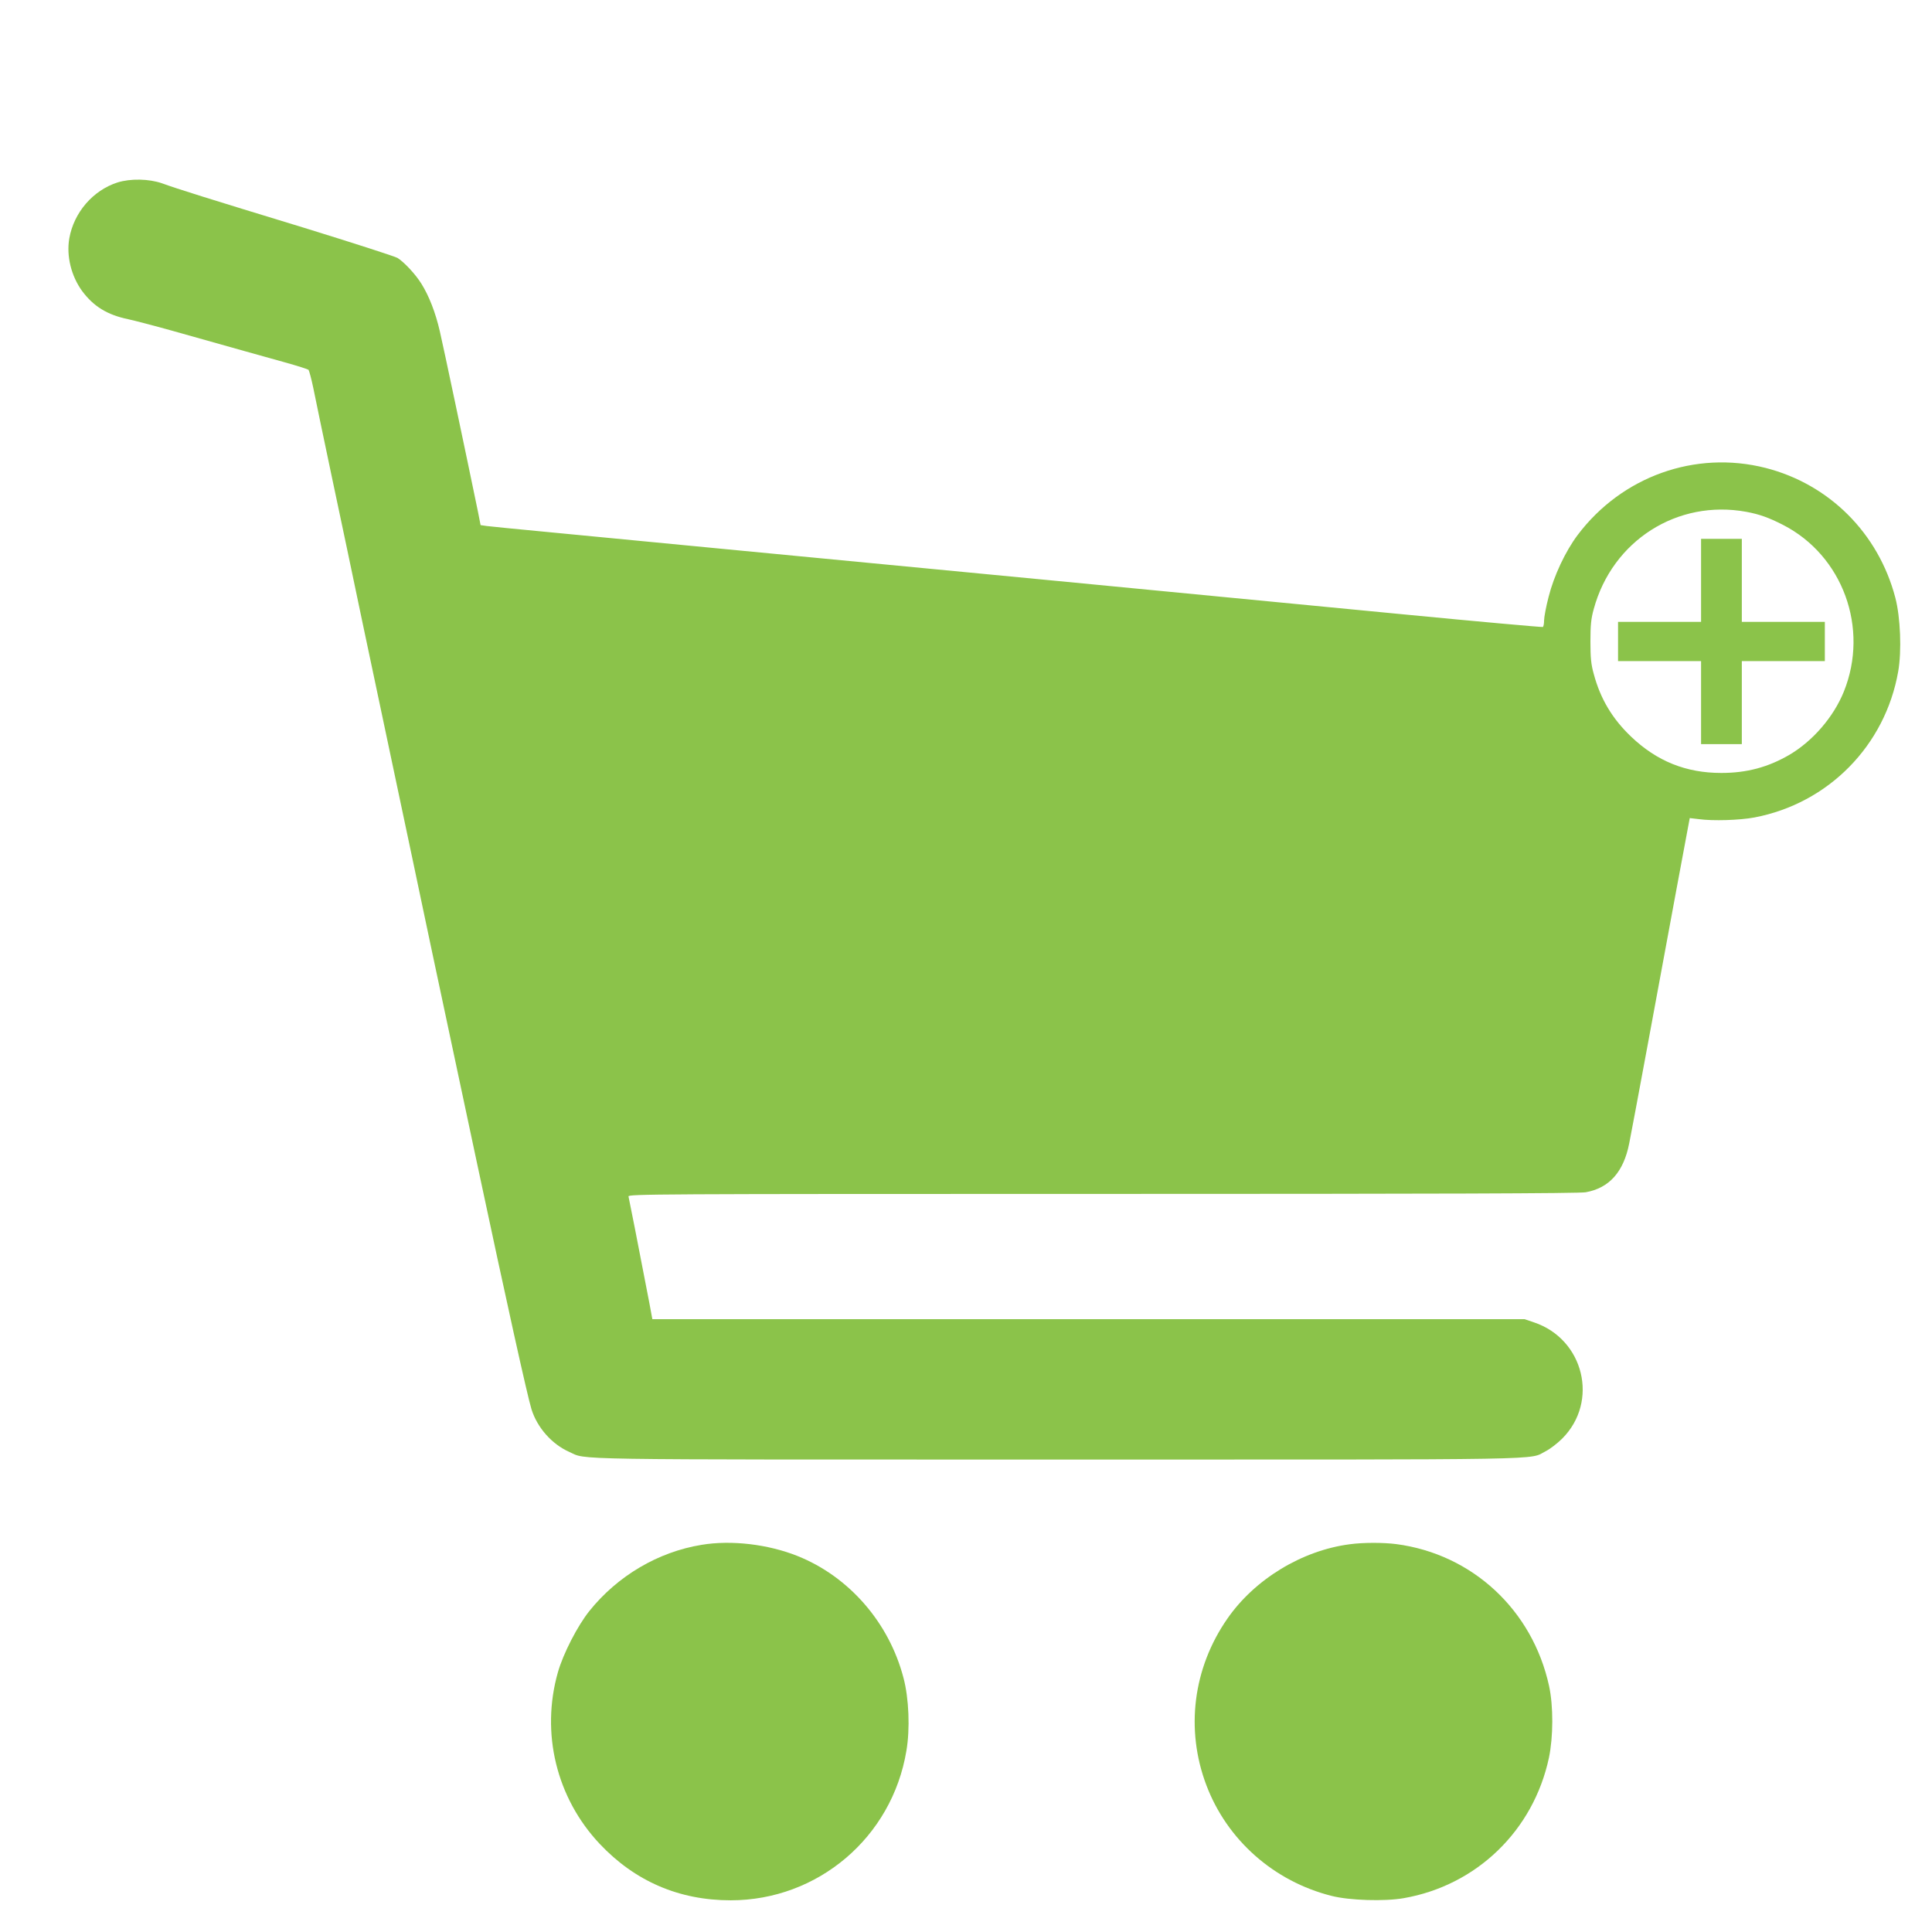 <?xml version="1.0" standalone="no"?>
<!DOCTYPE svg PUBLIC "-//W3C//DTD SVG 20010904//EN"
 "http://www.w3.org/TR/2001/REC-SVG-20010904/DTD/svg10.dtd">
<svg version="1.0" xmlns="http://www.w3.org/2000/svg"
 width="1280pt" height="1280pt" viewBox="0 0 1280 1280"
 preserveAspectRatio="xMidYMid meet">
<g transform="translate(0,1280) scale(0.1,-0.1)"
fill="#8bc34a" stroke="none">
<path d="M778 11591 c-162 -52 -289 -199 -319 -371 -20 -116 13 -249 85 -348
76 -102 166 -158 306 -187 41 -9 172 -43 290 -76 432 -122 598 -168 745 -209
83 -23 154 -46 159 -50 4 -5 19 -59 32 -122 12 -62 68 -328 123 -590 56 -263
146 -691 200 -950 55 -260 159 -752 231 -1093 72 -341 149 -703 170 -805 21
-102 93 -439 159 -750 66 -311 156 -734 200 -940 200 -940 334 -1544 362
-1636 38 -122 135 -232 250 -283 122 -54 -92 -51 3234 -51 3353 0 3118 -4
3237 56 29 15 77 52 108 83 245 245 144 659 -187 770 l-62 21 -2890 0 -2889 0
-20 108 c-76 395 -134 690 -138 705 -5 16 149 17 3138 17 2220 0 3162 3 3204
11 156 28 251 135 288 324 9 44 63 332 120 640 57 308 143 775 192 1038 l89
477 60 -7 c95 -13 272 -7 368 11 490 93 867 476 953 967 24 136 15 360 -19
489 -112 427 -437 752 -860 860 -465 118 -952 -56 -1245 -445 -81 -108 -157
-270 -192 -409 -17 -65 -30 -135 -30 -156 0 -22 -4 -41 -8 -44 -4 -2 -422 35
-927 84 -506 49 -1532 148 -2280 220 -748 72 -1733 166 -2190 210 -456 44
-994 96 -1195 115 -201 19 -383 37 -405 40 l-41 6 -17 87 c-80 388 -232 1108
-253 1197 -29 126 -72 235 -122 315 -39 63 -113 142 -158 171 -17 10 -296 100
-620 200 -649 198 -834 256 -939 294 -88 31 -211 33 -297 6z m10792 -2182 c86
-16 148 -38 242 -86 397 -203 573 -685 404 -1105 -68 -168 -205 -327 -361
-419 -141 -82 -282 -120 -451 -120 -234 0 -427 78 -597 240 -125 119 -204 251
-248 416 -18 64 -22 108 -22 215 0 107 4 151 22 215 123 453 554 728 1011 644z"/>
<path d="M11270 8955 l0 -275 -275 0 -275 0 0 -130 0 -130 275 0 275 0 0 -275
0 -275 135 0 135 0 0 275 0 275 275 0 275 0 0 130 0 130 -275 0 -275 0 0 275
0 275 -135 0 -135 0 0 -275z"/>
<path d="M4648 2565 c-288 -47 -556 -205 -743 -438 -78 -97 -174 -283 -209
-407 -114 -402 -10 -831 277 -1136 234 -248 526 -374 868 -374 578 0 1069 417
1164 990 25 144 17 348 -19 483 -95 366 -360 671 -702 808 -195 78 -439 107
-636 74z"/>
<path d="M8943 2569 c-317 -41 -631 -232 -812 -494 -227 -327 -278 -733 -139
-1101 137 -364 448 -639 831 -735 118 -30 350 -37 476 -15 484 84 860 448 963
930 29 139 30 342 1 476 -110 504 -509 874 -1013 940 -87 11 -219 11 -307 -1z"/>
</g>
</svg>
